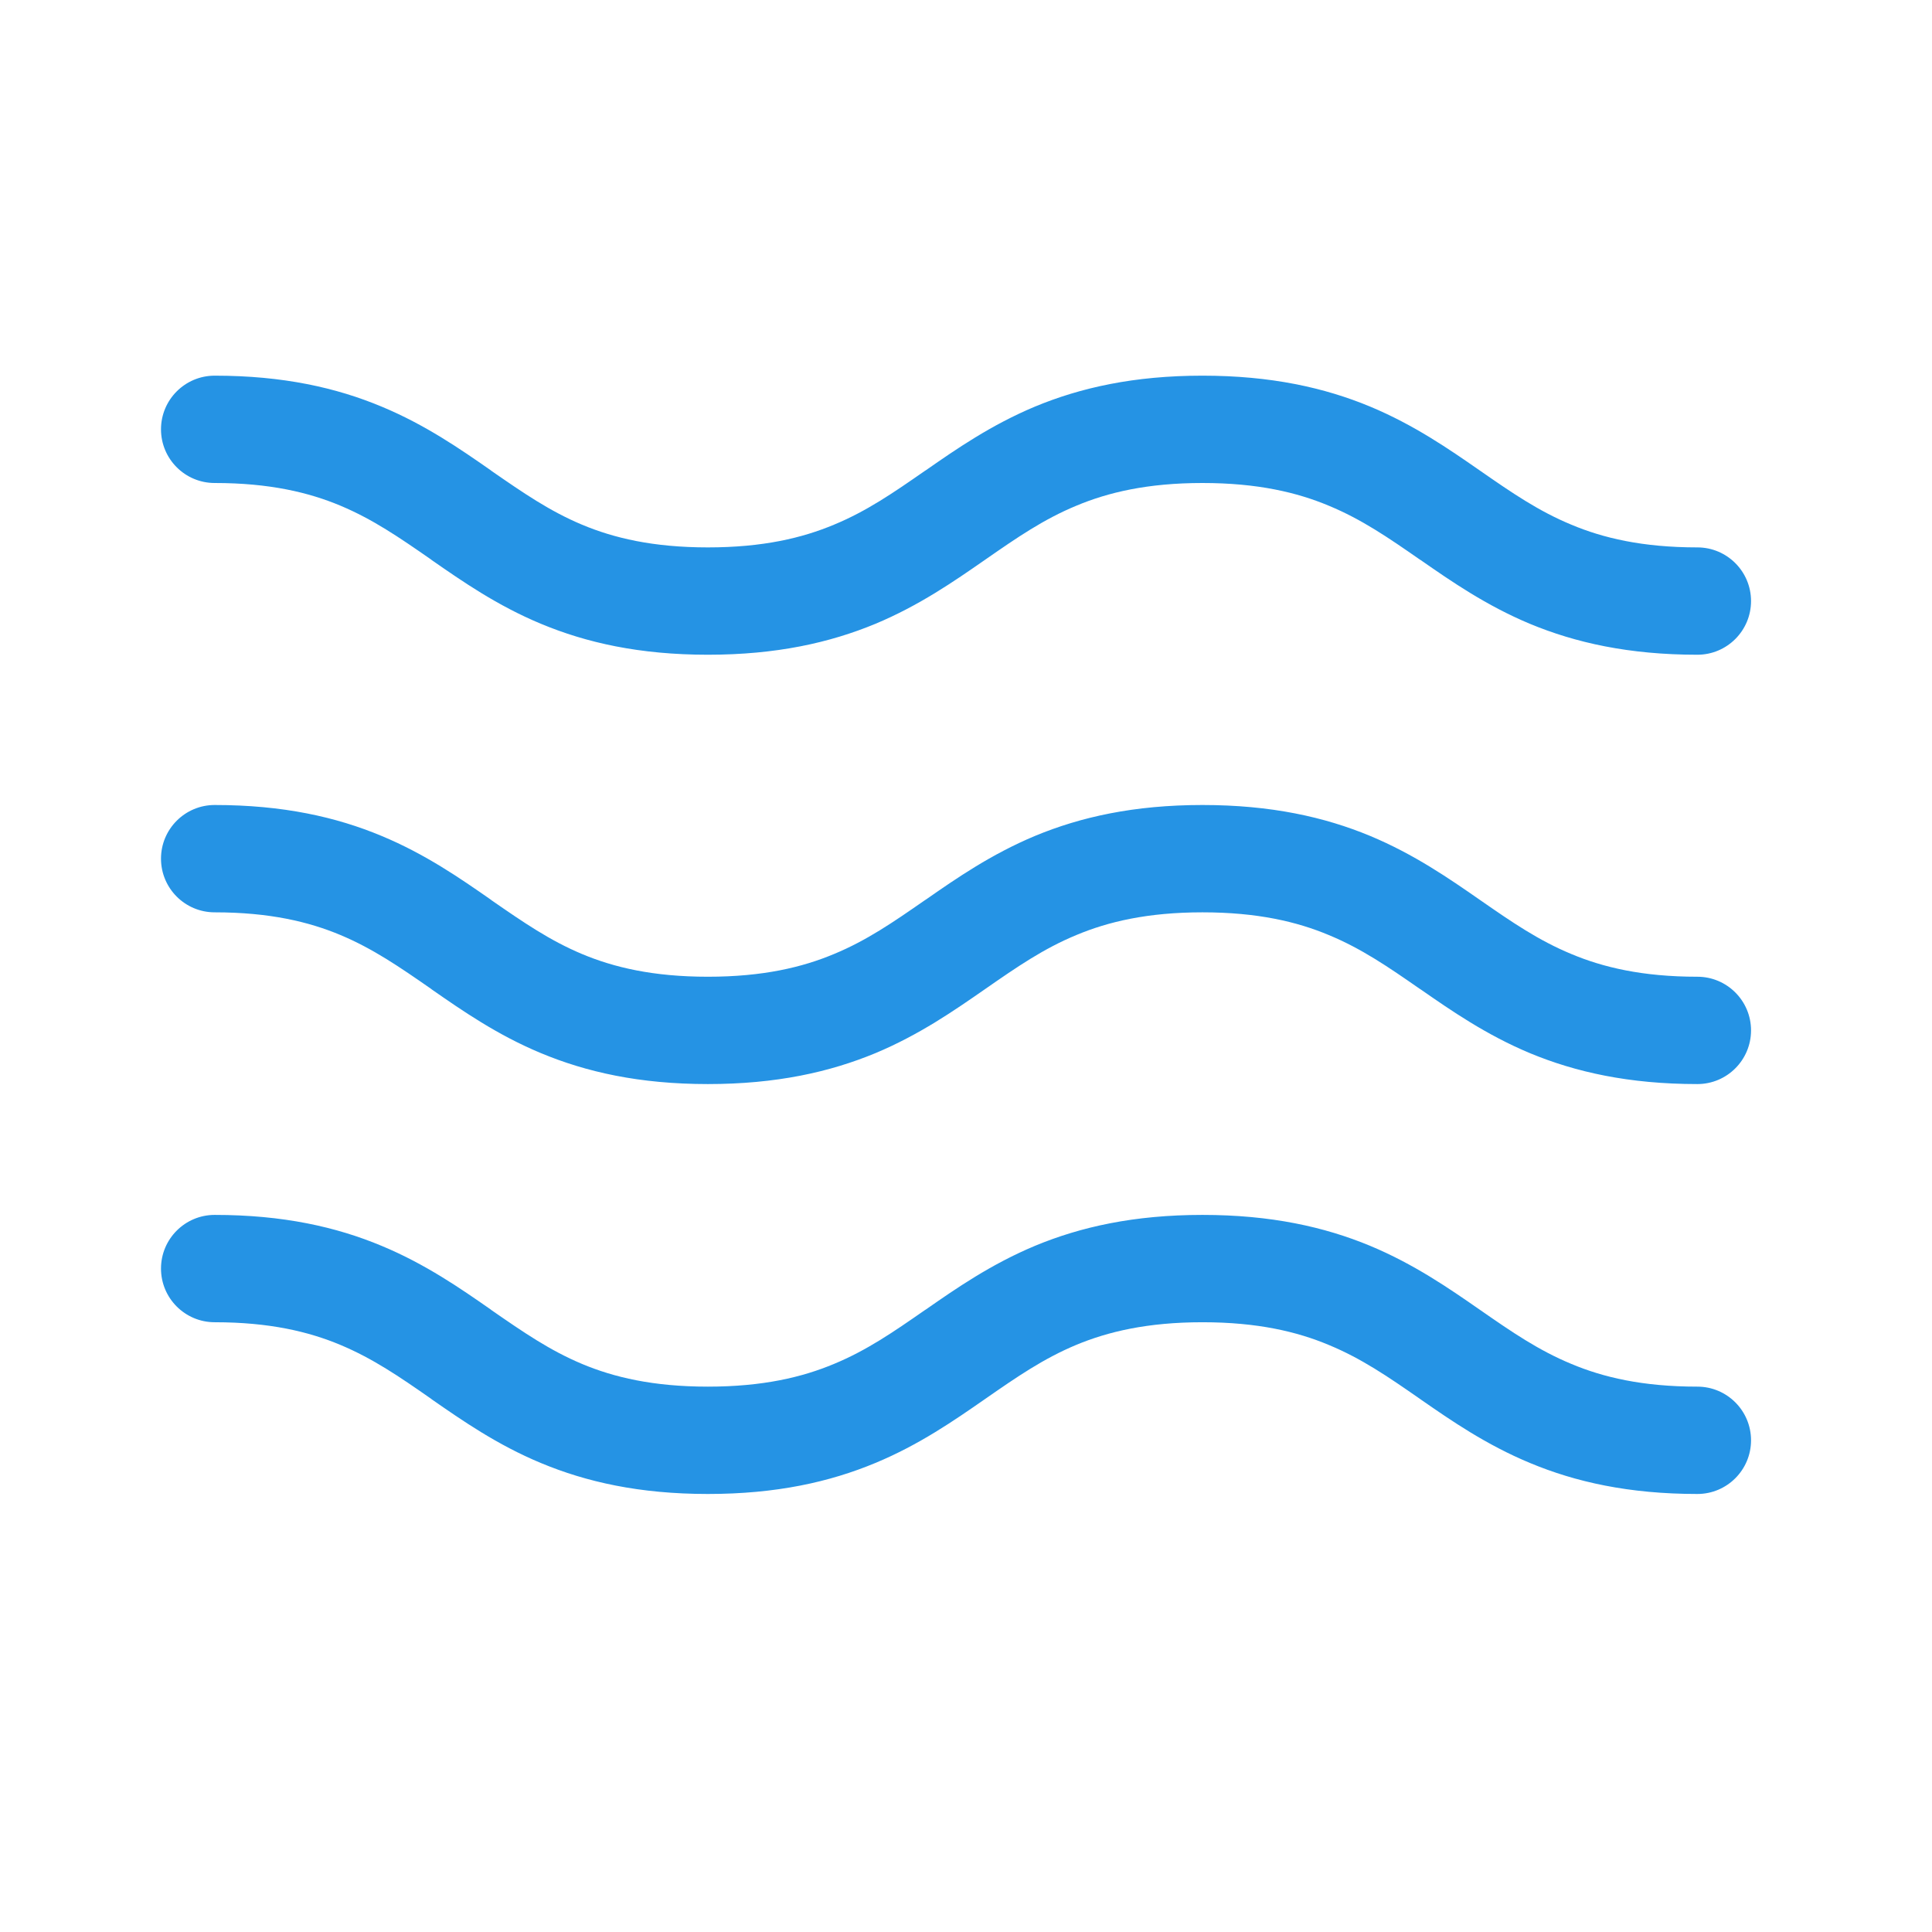<svg width="18" height="18" viewBox="0 0 18 18" fill="none" xmlns="http://www.w3.org/2000/svg">
<path fill-rule="evenodd" clip-rule="evenodd" d="M1.5 8C1.5 7.724 1.724 7.5 2 7.5C2.637 7.5 3.134 7.612 3.557 7.789C3.965 7.959 4.29 8.185 4.57 8.38L4.583 8.39C4.875 8.592 5.121 8.762 5.424 8.889C5.718 9.012 6.083 9.1 6.595 9.1C7.109 9.1 7.475 9.012 7.771 8.888C8.075 8.762 8.322 8.592 8.614 8.389L8.628 8.38C8.908 8.185 9.234 7.959 9.643 7.788C10.067 7.612 10.565 7.5 11.203 7.5C11.842 7.5 12.341 7.612 12.765 7.788C13.175 7.959 13.501 8.185 13.782 8.38L13.795 8.389C14.087 8.592 14.335 8.762 14.639 8.888C14.934 9.012 15.301 9.1 15.814 9.1C16.09 9.1 16.314 9.324 16.314 9.6C16.314 9.876 16.09 10.1 15.814 10.1C15.176 10.1 14.678 9.988 14.254 9.812C13.845 9.641 13.52 9.415 13.239 9.22L13.225 9.211C12.933 9.008 12.685 8.838 12.381 8.712C12.085 8.588 11.718 8.5 11.203 8.5C10.69 8.5 10.323 8.588 10.027 8.712C9.723 8.838 9.476 9.008 9.184 9.211L9.171 9.22C8.89 9.415 8.565 9.641 8.156 9.812C7.731 9.988 7.234 10.1 6.595 10.1C5.958 10.1 5.462 9.988 5.038 9.811C4.63 9.641 4.306 9.415 4.025 9.22C4.021 9.217 4.016 9.213 4.012 9.21C3.721 9.008 3.474 8.838 3.171 8.711C2.877 8.588 2.512 8.5 2 8.5C1.724 8.5 1.5 8.276 1.5 8Z" fill="#2593E4"/>
<path fill-rule="evenodd" clip-rule="evenodd" d="M1.5 4C1.5 3.724 1.724 3.5 2 3.5C2.637 3.5 3.134 3.612 3.557 3.789C3.965 3.959 4.29 4.185 4.57 4.38L4.583 4.39C4.875 4.592 5.121 4.762 5.424 4.889C5.718 5.012 6.083 5.1 6.595 5.1C7.109 5.1 7.475 5.012 7.771 4.888C8.075 4.762 8.322 4.592 8.614 4.389L8.628 4.38C8.908 4.185 9.234 3.959 9.643 3.788C10.067 3.612 10.565 3.5 11.203 3.5C11.842 3.5 12.341 3.612 12.765 3.788C13.175 3.959 13.501 4.185 13.782 4.38L13.795 4.389C14.087 4.592 14.335 4.762 14.639 4.888C14.934 5.012 15.301 5.1 15.814 5.1C16.09 5.1 16.314 5.324 16.314 5.6C16.314 5.876 16.09 6.1 15.814 6.1C15.176 6.1 14.678 5.988 14.254 5.812C13.845 5.641 13.52 5.415 13.239 5.22L13.225 5.211C12.933 5.008 12.685 4.838 12.381 4.712C12.085 4.588 11.718 4.5 11.203 4.5C10.69 4.5 10.323 4.588 10.027 4.712C9.723 4.838 9.476 5.008 9.184 5.211L9.171 5.22C8.89 5.415 8.565 5.641 8.156 5.812C7.731 5.988 7.234 6.1 6.595 6.1C5.958 6.1 5.462 5.988 5.038 5.811C4.63 5.641 4.306 5.415 4.025 5.22C4.021 5.217 4.016 5.213 4.012 5.21C3.721 5.008 3.474 4.838 3.171 4.711C2.877 4.588 2.512 4.5 2 4.5C1.724 4.5 1.5 4.276 1.5 4Z" fill="#2593E4"/>
<path fill-rule="evenodd" clip-rule="evenodd" d="M1.5 11.819C1.5 11.543 1.724 11.319 2 11.319C2.637 11.319 3.134 11.431 3.557 11.608C3.965 11.778 4.29 12.004 4.57 12.199L4.583 12.209C4.875 12.411 5.121 12.581 5.424 12.708C5.718 12.831 6.083 12.919 6.595 12.919C7.109 12.919 7.475 12.831 7.771 12.707C8.075 12.581 8.322 12.411 8.614 12.208L8.628 12.199C8.908 12.004 9.234 11.778 9.643 11.607C10.067 11.431 10.565 11.319 11.203 11.319C11.842 11.319 12.341 11.431 12.765 11.607C13.175 11.778 13.501 12.004 13.782 12.199L13.795 12.208C14.087 12.411 14.335 12.581 14.639 12.707C14.934 12.831 15.301 12.919 15.814 12.919C16.09 12.919 16.314 13.143 16.314 13.419C16.314 13.695 16.09 13.919 15.814 13.919C15.176 13.919 14.678 13.807 14.254 13.63C13.845 13.46 13.52 13.235 13.239 13.04L13.225 13.03C12.933 12.827 12.685 12.657 12.381 12.531C12.085 12.407 11.718 12.319 11.203 12.319C10.69 12.319 10.323 12.407 10.027 12.53C9.723 12.657 9.476 12.827 9.184 13.03L9.171 13.039C8.89 13.234 8.565 13.46 8.156 13.63C7.731 13.807 7.234 13.919 6.595 13.919C5.958 13.919 5.462 13.807 5.038 13.63C4.63 13.46 4.306 13.234 4.025 13.039C4.021 13.036 4.016 13.032 4.012 13.029C3.721 12.826 3.474 12.657 3.171 12.53C2.877 12.407 2.512 12.319 2 12.319C1.724 12.319 1.5 12.095 1.5 11.819Z" fill="#2593E4"/>
</svg>
